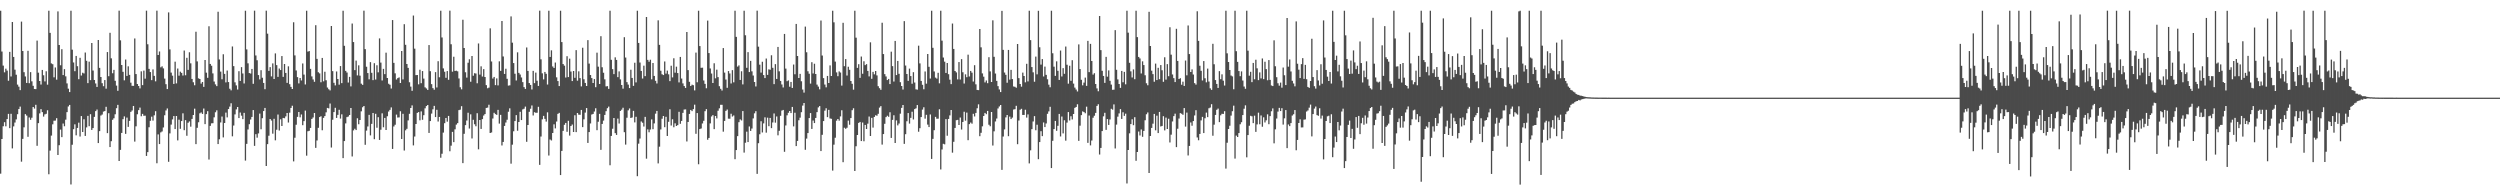 <?xml version="1.0" encoding="UTF-8"?>
<svg xmlns="http://www.w3.org/2000/svg" width="1920" height="150">
  <path d="M0 8.227h1v125.145H0zM1 39.595h1v67.144H1zM2 50.395h1v46.590H2zM3 55.540h1v38.294H3zM4 52.744h1v44.277H4zM5 54.213h1v37.253H5zM6 62.020h1v25.452H6zM7 39.848h1v58.540H7zM8 58.702h1v28.698H8zM9 16.877h1v97.089H9zM10 43.732h1v53.330H10zM11 53.508h1v40.601H11zM12 57.372h1v34.315H12zM13 64.969h1v22.736H13zM14 66.569h1v17.203H14zM15 69.200h1v12.666H15zM16 16.571h1v107.579H16zM17 39.167h1v67.482H17zM18 55.446h1v42.352H18zM19 58.741h1v28.930H19zM20 63.709h1v25.074H20zM21 39.006h1v66.044H21zM22 63.876h1v26.317H22zM23 55.384h1v36.628H23zM24 62.438h1v27.961H24zM25 65.889h1v16.305H25zM26 68.336h1v15.079H26zM27 68.471h1v12.040H27zM28 31.162h1v80.823H28zM29 55.830h1v38.722H29zM30 62.184h1v24.889H30zM31 64.931h1v18.892H31zM32 53.718h1v32.416H32zM33 57.782h1v31.786H33zM34 62.496h1v25.370H34zM35 54.711h1v32.675H35zM36 65.041h1v19.655H36zM37 8.222h1v125.606H37zM38 25.267h1v90.394H38zM39 48.714h1v55.433H39zM40 49.300h1v46.179H40zM41 59.408h1v33.319H41zM42 51.829h1v40.772H42zM43 61.197h1v29.569H43zM44 8.772h1v110.281H44zM45 34.571h1v76.943H45zM46 50.145h1v49.370H46zM47 37.774h1v67.521H47zM48 57.629h1v37.251H48zM49 53.086h1v43.893H49zM50 58.623h1v33.282H50zM51 64.055h1v22.046H51zM52 68.104h1v13.648H52zM53 70.710h1v9.863H53zM54 8.234h1v133.412H54zM55 38.128h1v73.023H55zM56 47.997h1v51.216H56zM57 54.667h1v40.809H57zM58 42.958h1v60.987H58zM59 50.835h1v47.440H59zM60 60.804h1v33.380H60zM61 44.381h1v60.475H61zM62 58.026h1v31.133H62zM63 55.860h1v45.541H63zM64 56.413h1v35.178H64zM65 40.350h1v64.067H65zM66 46.697h1v51.137H66zM67 63.852h1v25.118H67zM68 47.337h1v49.562H68zM69 61.550h1v26.161H69zM70 33.040h1v66.760H70zM71 54.161h1v44.171H71zM72 61.432h1v28.325H72zM73 64.091h1v21.282H73zM74 66.783h1v17.335H74zM75 30.704h1v79.164H75zM76 52.104h1v48.631H76zM77 59.158h1v29.572H77zM78 63.919h1v24.021H78zM79 66.205h1v19.506H79zM80 61.493h1v23.803H80zM81 68.072h1v13.962H81zM82 40.006h1v62.261H82zM83 58.499h1v28.444H83zM84 25.182h1v87.752H84zM85 44.812h1v63.636H85zM86 56.279h1v35.729H86zM87 53.640h1v37.181H87zM88 62.080h1v25.697H88zM89 65.746h1v17.373H89zM90 69.751h1v10.804H90zM91 8.218h1v115.454H91zM92 30.966h1v84.113H92zM93 49.895h1v52.194H93zM94 55.152h1v36.384H94zM95 61.682h1v27.715H95zM96 45.705h1v57.107H96zM97 58.341h1v31.953H97zM98 50.929h1v46.482H98zM99 57.519h1v35.291H99zM100 63.487h1v22.439H100zM101 65.894h1v18.963H101zM102 65.968h1v15.415H102zM103 29.516h1v79.222H103zM104 56.871h1v40.142H104zM105 64.501h1v23.238H105zM106 66.062h1v18.503H106zM107 67.874h1v14.739H107zM108 54.773h1v34.508H108zM109 65.401h1v22.030H109zM110 54.245h1v34.686H110zM111 60.436h1v28.420H111zM112 8.218h1v111.558H112zM113 33.972h1v82.872H113zM114 52.905h1v44.817H114zM115 55.364h1v37.424H115zM116 61.534h1v28.051H116zM117 53.274h1v39.333H117zM118 58.282h1v30.275H118zM119 62.466h1v22.953H119zM120 8.218h1v117.176H120zM121 42.229h1v60.970H121zM122 39.545h1v71.121H122zM123 51.730h1v49.958H123zM124 50.932h1v50.043H124zM125 52.517h1v45.376H125zM126 60.386h1v28.163H126zM127 64.664h1v20.198H127zM128 68.424h1v14.889H128zM129 9.500h1v114.759H129zM130 37.929h1v64.500H130zM131 55.775h1v39.917H131zM132 58.138h1v33.537H132zM133 64.437h1v24.701H133zM134 47.378h1v51.751H134zM135 64.052h1v25.015H135zM136 52.615h1v55.191H136zM137 58.135h1v33.782H137zM138 55.022h1v43.879H138zM139 55.976h1v37.012H139zM140 57.994h1v29.053H140zM141 38.832h1v61.180H141zM142 57.803h1v34.441H142zM143 44.366h1v59.903H143zM144 53.659h1v40.588H144zM145 40.129h1v53.130H145zM146 48.616h1v48.644H146zM147 60.631h1v30.685H147zM148 63.179h1v25.153H148zM149 65.465h1v18.000H149zM150 24.380h1v86.335H150zM151 47.132h1v51.011H151zM152 60.135h1v33.783H152zM153 60.654h1v26.404H153zM154 64.203h1v22.193H154zM155 62.985h1v24.517H155zM156 66.724h1v16.620H156zM157 46.073h1v49.263H157zM158 55.830h1v31.840H158zM159 59.776h1v25.617H159zM160 20.187h1v102.319H160zM161 49.097h1v47.572H161zM162 50.462h1v44.257H162zM163 56.347h1v38.289H163zM164 62.597h1v27.507H164zM165 64.796h1v21.414H165zM166 66.134h1v18.617H166zM167 9.009h1v101.652H167zM168 45.649h1v61.307H168zM169 55.004h1v39.034H169zM170 60.864h1v28.631H170zM171 41.694h1v63.803H171zM172 56.720h1v37.739H172zM173 63.279h1v23.224H173zM174 54.178h1v35.997H174zM175 63.036h1v20.742H175zM176 68.162h1v13.698H176zM177 69.357h1v9.937H177zM178 35.661h1v69.025H178zM179 50.793h1v45.606H179zM180 63.230h1v24.649H180zM181 65.578h1v18.441H181zM182 68.744h1v13.428H182zM183 54.668h1v36.020H183zM184 62.150h1v24.265H184zM185 51.534h1v37.299H185zM186 56.401h1v35.103H186zM187 64.113h1v22.571H187zM188 8.227h1v115.124H188zM189 37.959h1v72.527H189zM190 48.655h1v50.757H190zM191 56.120h1v39.247H191zM192 56.490h1v35.308H192zM193 52.922h1v36.887H193zM194 64.356h1v20.154H194zM195 8.218h1v103.799H195zM196 42.581h1v60.483H196zM197 46.295h1v59.458H197zM198 57.663h1v44.791H198zM199 60.973h1v26.294H199zM200 53.913h1v45.384H200zM201 59.694h1v31.079H201zM202 63.705h1v21.589H202zM203 68.516h1v14.355H203zM204 8.218h1v119.257H204zM205 25.838h1v84.838H205zM206 54.435h1v49.805H206zM207 51.569h1v39.830H207zM208 58.699h1v33.888H208zM209 48.681h1v53.996H209zM210 60.656h1v30.606H210zM211 41.027h1v66.761H211zM212 50.036h1v49.598H212zM213 59.052h1v28.933H213zM214 52.608h1v47.631H214zM215 53.807h1v37.844H215zM216 43.079h1v53.694H216zM217 59.049h1v31.530H217zM218 49.134h1v41.702H218zM219 56.018h1v33.388H219zM220 63.667h1v23.107H220zM221 50.939h1v43.159H221zM222 64.650h1v21.897H222zM223 66.698h1v16.212H223zM224 68.347h1v12.861H224zM225 17.104h1v106.864H225zM226 42.535h1v63.251H226zM227 54.133h1v41.682H227zM228 59.218h1v30.545H228zM229 64.066h1v21.947H229zM230 59.907h1v30.186H230zM231 61.772h1v26.160H231zM232 48.743h1v47.426H232zM233 57.284h1v35.732H233zM234 64.861h1v20.065H234zM235 8.249h1v111.318H235zM236 39.655h1v61.136H236zM237 39.237h1v61.203H237zM238 52.899h1v45.375H238zM239 58.687h1v32.633H239zM240 61.007h1v29.217H240zM241 62.818h1v23.984H241zM242 19.331h1v94.215H242zM243 45.222h1v62.671H243zM244 55.497h1v42.644H244zM245 56.364h1v33.568H245zM246 63.178h1v26.112H246zM247 44.518h1v55.538H247zM248 62.453h1v28.086H248zM249 55.081h1v34.057H249zM250 61.632h1v24.627H250zM251 67.235h1v15.641H251zM252 68.577h1v14.654H252zM253 69.439h1v10.056H253zM254 19.987h1v93.330H254zM255 54.642h1v37.315H255zM256 63.593h1v22.485H256zM257 65.562h1v17.206H257zM258 54.870h1v35.682H258zM259 60.685h1v27.512H259zM260 65.006h1v19.317H260zM261 50.727h1v40.340H261zM262 63.840h1v23.946H262zM263 8.250h1v113.207H263zM264 35.163h1v73.184H264zM265 54.420h1v40.370H265zM266 55.721h1v34.227H266zM267 63.412h1v26.090H267zM268 59.033h1v29.271H268zM269 66.377h1v16.582H269zM270 18.066h1v102.113H270zM271 32.289h1v67.870H271zM272 53.855h1v45.012H272zM273 46.535h1v53.377H273zM274 57.884h1v32.953H274zM275 50.183h1v45.236H275zM276 58.091h1v34.088H276zM277 64.255h1v21.268H277zM278 65.178h1v17.222H278zM279 8.218h1v73.187H279zM280 37.726h1v73.483H280zM281 51.246h1v49.076H281zM282 56.091h1v41.042H282zM283 60.925h1v27.308H283zM284 47.727h1v56.282H284zM285 55.936h1v39.188H285zM286 61.561h1v25.236H286zM287 48.517h1v58.364H287zM288 61.082h1v26.329H288zM289 50.121h1v47.988H289zM290 55.572h1v34.418H290zM291 29.508h1v77.936H291zM292 48.066h1v51.566H292zM293 61.808h1v25.210H293zM294 52.896h1v44.829H294zM295 56.911h1v33.679H295zM296 40.425h1v59.393H296zM297 59.915h1v29.390H297zM298 64.332h1v21.324H298zM299 65.056h1v19.341H299zM300 67.973h1v14.522H300zM301 15.418h1v98.959H301zM302 48.304h1v48.828H302zM303 56.310h1v39.498H303zM304 61.080h1v26.909H304zM305 59.986h1v30.303H305zM306 59.425h1v30.734H306zM307 63.730h1v21.743H307zM308 39.184h1v67.561H308zM309 60.981h1v26.443H309zM310 18.574h1v97.024H310zM311 34.389h1v65.720H311zM312 49.159h1v49.767H312zM313 52.115h1v40.350H313zM314 63.155h1v24.257H314zM315 66.494h1v16.436H315zM316 69.728h1v11.208H316zM317 11.931h1v99.737H317zM318 37.387h1v67.487H318zM319 57.692h1v37.563H319zM320 57.621h1v29.063H320zM321 64.770h1v21.322H321zM322 53.563h1v38.834H322zM323 63.918h1v21.632H323zM324 54.574h1v37.419H324zM325 60.372h1v28.118H325zM326 67.053h1v16.166H326zM327 67.919h1v13.560H327zM328 69.084h1v11.560H328zM329 34.596h1v67.495H329zM330 54.675h1v38.319H330zM331 64.593h1v22.643H331zM332 67.689h1v16.291H332zM333 68.899h1v12.430H333zM334 55.406h1v34.508H334zM335 67.172h1v17.169H335zM336 46.990h1v46.354H336zM337 59.355h1v30.425H337zM338 8.240h1v112.910H338zM339 28.781h1v89.267H339zM340 52.541h1v49.306H340zM341 55.078h1v39.552H341zM342 59.743h1v30.856H342zM343 54.558h1v38.861H343zM344 61.292h1v27.721H344zM345 8.218h1v107.942H345zM346 33.993h1v77.895H346zM347 55.016h1v46.246H347zM348 43.563h1v65.600H348zM349 54.478h1v44.830H349zM350 54.288h1v41.416H350zM351 54.789h1v39.791H351zM352 60.255h1v24.308H352zM353 66.998h1v17.220H353zM354 68.591h1v12.993H354zM355 15.181h1v110.121H355zM356 36.863h1v65.902H356zM357 55.522h1v40.601H357zM358 59.610h1v32.946H358zM359 48.161h1v38.402H359zM360 45.531h1v53.167H360zM361 62.760h1v25.063H361zM362 42.990h1v63.369H362zM363 58.156h1v33.874H363zM364 56.223h1v39.222H364zM365 56.468h1v40.505H365zM366 63.959h1v23.003H366zM367 33.398h1v81.303H367zM368 57.275h1v34.909H368zM369 50.922h1v48.085H369zM370 58.796h1v32.709H370zM371 53.115h1v35.622H371zM372 59.138h1v28.482H372zM373 65.399h1v17.480H373zM374 67.777h1v14.854H374zM375 67.297h1v13.131H375zM376 21.759h1v80.378H376zM377 47.226h1v54.531H377zM378 60.308h1v30.729H378zM379 59.079h1v27.530H379zM380 65.380h1v22.257H380zM381 60.210h1v27.991H381zM382 65.600h1v18.774H382zM383 47.089h1v47.820H383zM384 54.439h1v33.761H384zM385 16.111h1v95.621H385zM386 43.355h1v65.647H386zM387 56.766h1v39.939H387zM388 52.788h1v41.308H388zM389 60.528h1v31.405H389zM390 65.763h1v20.053H390zM391 65.516h1v17.677H391zM392 12.594h1v113.122H392zM393 32.779h1v78.319H393zM394 48.460h1v52.378H394zM395 56.642h1v36.321H395zM396 61.777h1v26.651H396zM397 40.169h1v60.214H397zM398 55.978h1v37.717H398zM399 57.247h1v28.611H399zM400 59.510h1v32.690H400zM401 63.073h1v20.960H401zM402 66.919h1v16.564H402zM403 68.299h1v13.592H403zM404 36.441h1v72.454H404zM405 54.489h1v41.523H405zM406 63.805h1v22.039H406zM407 65.245h1v18.274H407zM408 68.688h1v12.330H408zM409 54.422h1v34.254H409zM410 63.850h1v22.329H410zM411 55.779h1v30.848H411zM412 61.981h1v24.594H412zM413 66.010h1v16.035H413zM414 8.218h1v118.413H414zM415 45.580h1v59.296H415zM416 56.307h1v35.359H416zM417 60.953h1v28.011H417zM418 55.268h1v36.027H418zM419 56.687h1v36.696H419zM420 64.938h1v21.345H420zM421 8.259h1v111.199H421zM422 43.721h1v63.440H422zM423 38.672h1v69.217H423zM424 51.052h1v51.099H424zM425 52.194h1v43.304H425zM426 48.009h1v50.594H426zM427 59.385h1v33.952H427zM428 62.243h1v25.201H428zM429 66.110h1v20.553H429zM430 8.233h1v126.195H430zM431 32.289h1v83.646H431zM432 49.225h1v51.259H432zM433 50.420h1v45.448H433zM434 59.549h1v34.887H434zM435 43.144h1v58.066H435zM436 59.197h1v33.578H436zM437 45.061h1v59.091H437zM438 54.930h1v41.845H438zM439 62.253h1v33.385H439zM440 54.549h1v46.824H440zM441 59.739h1v28.808H441zM442 38.483h1v62.970H442zM443 61.957h1v24.835H443zM444 54.774h1v33.288H444zM445 59.986h1v28.201H445zM446 66.372h1v18.042H446zM447 36.653h1v60.970H447zM448 60.852h1v30.785H448zM449 63.714h1v22.781H449zM450 66.050h1v16.941H450zM451 30.826h1v78.971H451zM452 48.822h1v52.602H452zM453 57.588h1v37.242H453zM454 59.949h1v27.997H454zM455 63.768h1v23.739H455zM456 60.732h1v24.925H456zM457 66.971h1v16.180H457zM458 40.448h1v59.568H458zM459 51.204h1v42.304H459zM460 64.514h1v22.943H460zM461 27.799h1v87.274H461zM462 51.650h1v43.514H462zM463 55.854h1v36.760H463zM464 60.909h1v27.350H464zM465 66.365h1v19.045H465zM466 66.138h1v16.981H466zM467 68.271h1v13.612H467zM468 8.233h1v118.695H468zM469 45.906h1v58.478H469zM470 53.119h1v45.768H470zM471 56.925h1v33.687H471zM472 44.011h1v58.248H472zM473 46.023h1v57.606H473zM474 59.253h1v31.835H474zM475 54.834h1v40.049H475zM476 60.961h1v24.252H476zM477 65.273h1v18.960H477zM478 68.096h1v14.664H478zM479 28.555h1v72.959H479zM480 44.169h1v66.901H480zM481 63.084h1v27.335H481zM482 64.957h1v19.756H482zM483 67.629h1v15.681H483zM484 53.566h1v37.080H484zM485 59.862h1v30.375H485zM486 65.928h1v19.227H486zM487 48.159h1v45.861H487zM488 63.298h1v26.408H488zM489 8.223h1v127.106H489zM490 32.997h1v77.333H490zM491 48.020h1v58.367H491zM492 54.463h1v38.809H492zM493 60.336h1v33.939H493zM494 50.448h1v46.720H494zM495 58.449h1v31.316H495zM496 13.041h1v108.808H496zM497 45.968h1v53.435H497zM498 47.399h1v54.206H498zM499 45.852h1v53.653H499zM500 60.911h1v30.811H500zM501 48.397h1v50.844H501zM502 58.296h1v36.458H502zM503 62.030h1v25.269H503zM504 64.084h1v21.132H504zM505 15.605h1v109.898H505zM506 34.443h1v78.189H506zM507 54.300h1v45.139H507zM508 57.024h1v34.158H508zM509 57.676h1v31.427H509zM510 47.224h1v50.470H510zM511 56.539h1v33.151H511zM512 54.197h1v50.225H512zM513 57.106h1v36.431H513zM514 62.331h1v21.603H514zM515 50.461h1v45.936H515zM516 59.426h1v32.159H516zM517 44.745h1v53.020H517zM518 55.824h1v38.897H518zM519 51.211h1v45.551H519zM520 56.100h1v40.027H520zM521 63.306h1v22.535H521zM522 43.708h1v51.386H522zM523 60.335h1v32.548H523zM524 64.060h1v22.644H524zM525 66.089h1v18.046H525zM526 67.540h1v16.487H526zM527 24.567h1v84.059H527zM528 53.852h1v39.818H528zM529 62.829h1v24.671H529zM530 66.038h1v18.379H530zM531 65.010h1v20.328H531zM532 65.412h1v18.416H532zM533 69.430h1v10.947H533zM534 40.390h1v62.374H534zM535 63.155h1v23.677H535zM536 8.243h1v117.921H536zM537 35.391h1v63.750H537zM538 52.053h1v46.616H538zM539 51.967h1v42.836H539zM540 61.797h1v31.001H540zM541 64.425h1v20.995H541zM542 67.766h1v16.063H542zM543 15.846h1v91.476H543zM544 40.747h1v65.205H544zM545 52.587h1v42.199H545zM546 56.449h1v33.006H546zM547 63.750h1v24.664H547zM548 48.565h1v50.622H548zM549 60.137h1v28.927H549zM550 53.506h1v37.427H550zM551 59.234h1v25.804H551zM552 66.199h1v17.023H552zM553 68.219h1v12.283H553zM554 69.537h1v10.959H554zM555 36.893h1v64.225H555zM556 55.764h1v37.116H556zM557 61.091h1v24.071H557zM558 67.414h1v16.734H558zM559 54.561h1v36.585H559zM560 56.407h1v34.805H560zM561 64.114h1v23.252H561zM562 53.883h1v35.612H562zM563 63.237h1v25.456H563zM564 8.222h1v114.031H564zM565 28.301h1v86.974H565zM566 51.175h1v53.385H566zM567 50.202h1v43.667H567zM568 61.372h1v30.321H568zM569 54.718h1v37.812H569zM570 64.796h1v20.521H570zM571 8.253h1v108.958H571zM572 27.100h1v82.516H572zM573 52.053h1v49.055H573zM574 40.053h1v69.051H574zM575 55.355h1v41.784H575zM576 46.765h1v53.815H576zM577 54.771h1v43.964H577zM578 58.031h1v32.911H578zM579 62.961h1v24.089H579zM580 66.393h1v18.998H580zM581 8.218h1v125.326H581zM582 35.849h1v74.109H582zM583 49.676h1v53.446H583zM584 55.744h1v37.372H584zM585 47.405h1v54.327H585zM586 57.664h1v37.095H586zM587 59.961h1v30.139H587zM588 44.959h1v56.905H588zM589 57.523h1v32.830H589zM590 53.242h1v43.688H590zM591 53.576h1v37.000H591zM592 42.452h1v55.930H592zM593 52.052h1v42.005H593zM594 64.636h1v22.516H594zM595 49.273h1v44.921H595zM596 60.617h1v28.815H596zM597 36.028h1v67.896H597zM598 54.781h1v45.695H598zM599 62.174h1v26.772H599zM600 64.849h1v20.111H600zM601 67.173h1v17.232H601zM602 26.084h1v90.481H602zM603 52.673h1v43.700H603zM604 62.360h1v26.226H604zM605 61.758h1v24.893H605zM606 66.635h1v18.592H606zM607 62.909h1v23.917H607zM608 67.541h1v14.580H608zM609 49.553h1v47.530H609zM610 57.046h1v29.536H610zM611 18.397h1v93.808H611zM612 42.999h1v65.252H612zM613 59.909h1v32.430H613zM614 56.729h1v33.650H614zM615 62.428h1v23.745H615zM616 68.759h1v12.360H616zM617 71.116h1v7.999H617zM618 20.408h1v94.620H618zM619 40.115h1v66.347H619zM620 54.752h1v47.438H620zM621 56.608h1v34.063H621zM622 64.205h1v22.642H622zM623 47.744h1v51.276H623zM624 56.437h1v36.124H624zM625 48.956h1v45.542H625zM626 56.812h1v33.783H626zM627 64.983h1v21.131H627zM628 66.515h1v15.967H628zM629 68.605h1v12.846H629zM630 15.746h1v100.297H630zM631 42.669h1v60.863H631zM632 60.024h1v32.935H632zM633 64.948h1v20.043H633zM634 67.094h1v16.076H634zM635 58.323h1v31.657H635zM636 63.738h1v20.649H636zM637 50.224h1v40.749H637zM638 58.390h1v32.837H638zM639 8.222h1v122.787H639zM640 17.152h1v93.928H640zM641 47.330h1v58.439H641zM642 55.609h1v37.055H642zM643 58.509h1v32.898H643zM644 54.816h1v37.863H644zM645 55.681h1v33.705H645zM646 65.767h1v18.895H646zM647 17.525h1v107.051H647zM648 50.833h1v47.260H648zM649 45.384h1v53.546H649zM650 58.016h1v40.091H650zM651 51.275h1v41.337H651zM652 53.602h1v42.189H652zM653 62.226h1v28.437H653zM654 64.374h1v20.276H654zM655 68.867h1v14.287H655zM656 8.259h1v123.080H656zM657 28.922h1v83.405H657zM658 52.115h1v51.543H658zM659 49.319h1v45.089H659zM660 59.784h1v33.846H660zM661 43.430h1v64.893H661zM662 56.614h1v37.482H662zM663 47.061h1v61.447H663zM664 50.029h1v45.915H664zM665 49.251h1v49.806H665zM666 54.469h1v40.493H666zM667 58.663h1v30.811H667zM668 32.507h1v71.926H668zM669 60.519h1v30.009H669zM670 55.197h1v42.796H670zM671 57.107h1v32.688H671zM672 54.545h1v33.969H672zM673 57.925h1v30.943H673zM674 66.203h1v21.205H674zM675 67.718h1v14.942H675zM676 68.977h1v12.557H676zM677 17.473h1v93.590H677zM678 41.540h1v61.442H678zM679 56.911h1v38.144H679zM680 58.746h1v31.203H680zM681 61.497h1v27.382H681zM682 60.623h1v29.099H682zM683 64.555h1v21.655H683zM684 39.684h1v66.233H684zM685 50.786h1v41.279H685zM686 62.641h1v25.870H686zM687 31.425h1v78.380H687zM688 57.646h1v34.799H688zM689 46.793h1v49.527H689zM690 56.701h1v38.179H690zM691 63.151h1v24.129H691zM692 66.054h1v16.772H692zM693 68.753h1v11.863H693zM694 16.219h1v94.271H694zM695 50.355h1v52.709H695zM696 56.827h1v36.330H696zM697 62.093h1v24.742H697zM698 52.676h1v42.259H698zM699 58.433h1v32.099H699zM700 64.284h1v21.534H700zM701 55.444h1v36.307H701zM702 63.374h1v20.430H702zM703 68.601h1v14.595H703zM704 68.879h1v11.820H704zM705 35.059h1v66.091H705zM706 48.695h1v49.737H706zM707 62.135h1v27.748H707zM708 65.142h1v19.041H708zM709 68.565h1v13.801H709zM710 54.887h1v36.239H710zM711 64.253h1v23.900H711zM712 41.462h1v54.253H712zM713 51.283h1v46.325H713zM714 60.303h1v27.607H714zM715 8.239h1v113.837H715zM716 36.707h1v69.929H716zM717 54.871h1v45.137H717zM718 59.588h1v30.146H718zM719 60.371h1v30.804H719zM720 55.923h1v35.229H720zM721 63.997h1v19.931H721zM722 8.236h1v121.918H722zM723 31.243h1v83.540H723zM724 44.175h1v66.279H724zM725 47.383h1v63.469H725zM726 56.017h1v35.487H726zM727 48.402h1v55.845H727zM728 57.002h1v34.321H728zM729 61.199h1v27.402H729zM730 64.614h1v19.871H730zM731 18.088h1v99.180H731zM732 37.584h1v71.298H732zM733 54.521h1v43.749H733zM734 55.599h1v36.709H734zM735 60.996h1v31.060H735zM736 47.674h1v48.322H736zM737 61.099h1v29.174H737zM738 45.405h1v54.078H738zM739 55.489h1v38.182H739zM740 64.160h1v21.628H740zM741 57.067h1v35.605H741zM742 59.305h1v27.190H742zM743 42.003h1v65.684H743zM744 58.736h1v36.596H744zM745 54.493h1v39.618H745zM746 55.833h1v39.145H746zM747 62.632h1v24.768H747zM748 50.049h1v39.410H748zM749 64.757h1v22.000H749zM750 69.067h1v14.073H750zM751 69.232h1v10.879H751zM752 22.286h1v82.316H752zM753 36.363h1v65.637H753zM754 56.374h1v40.664H754zM755 58.880h1v30.184H755zM756 63.285h1v23.440H756zM757 61.788h1v25.942H757zM758 63.878h1v21.299H758zM759 43.946h1v51.863H759zM760 54.840h1v42.150H760zM761 62.980h1v23.061H761zM762 15.592h1v96.156H762zM763 43.632h1v57.249H763zM764 56.496h1v36.778H764zM765 62.084h1v28.969H765zM766 66.137h1v17.152H766zM767 68.685h1v13.082H767zM768 70.691h1v9.968H768zM769 8.321h1v122.117H769zM770 38.316h1v66.564H770zM771 55.684h1v43.708H771zM772 57.470h1v32.690H772zM773 63.544h1v24.769H773zM774 38.327h1v66.267H774zM775 61.148h1v28.407H775zM776 53.638h1v37.830H776zM777 60.745h1v29.553H777zM778 66.389h1v17.746H778zM779 66.662h1v17.195H779zM780 67.388h1v13.851H780zM781 33.784h1v76.971H781zM782 60.015h1v32.576H782zM783 64.513h1v19.744H783zM784 66.585h1v16.975H784zM785 55.755h1v32.528H785zM786 58.366h1v29.915H786zM787 63.214h1v21.040H787zM788 49.010h1v41.332H788zM789 62.530h1v25.350H789zM790 8.219h1v117.276H790zM791 30.812h1v84.661H791zM792 51.514h1v47.658H792zM793 55.576h1v37.696H793zM794 62.758h1v26.451H794zM795 43.455h1v56.590H795zM796 57.068h1v38.744H796zM797 8.272h1v114.006H797zM798 36.283h1v72.826H798zM799 49.593h1v51.153H799zM800 45.345h1v59.218H800zM801 58.747h1v35.313H801zM802 51.161h1v46.407H802zM803 57.489h1v37.308H803zM804 60.874h1v26.545H804zM805 65.040h1v20.523H805zM806 67.031h1v15.010H806zM807 8.234h1v120.832H807zM808 40.928h1v67.217H808zM809 51.223h1v47.895H809zM810 58.256h1v34.628H810zM811 47.106h1v53.324H811zM812 54.387h1v42.245H812zM813 61.373h1v26.116H813zM814 38.835h1v65.963H814zM815 58.724h1v30.781H815zM816 52.327h1v50.147H816zM817 56.658h1v35.709H817zM818 35.712h1v72.320H818zM819 49.711h1v44.431H819zM820 64.279h1v21.774H820zM821 50.492h1v42.044H821zM822 62.034h1v27.275H822zM823 46.237h1v45.499H823zM824 64.198h1v23.379H824zM825 67.301h1v15.555H825zM826 68.747h1v13.403H826zM827 70.254h1v9.799H827zM828 34.109h1v74.073H828zM829 53.044h1v43.483H829zM830 61.302h1v27.128H830zM831 65.511h1v20.068H831zM832 63.413h1v22.629H832zM833 59.609h1v27.374H833zM834 65.970h1v15.974H834zM835 31.382h1v78.333H835zM836 55.410h1v33.332H836zM837 33.683h1v77.990H837zM838 46.858h1v61.062H838zM839 57.297h1v33.119H839zM840 56.237h1v32.631H840zM841 64.490h1v22.217H841zM842 67.865h1v13.516H842zM843 70.081h1v9.982H843zM844 12.278h1v106.400H844zM845 38.480h1v75.127H845zM846 54.358h1v46.315H846zM847 58.309h1v31.053H847zM848 63.665h1v22.950H848zM849 43.684h1v56.033H849zM850 58.858h1v32.566H850zM851 54.079h1v41.850H851zM852 62.061h1v29.678H852zM853 64.972h1v18.600H853zM854 68.952h1v15.255H854zM855 68.852h1v11.340H855zM856 23.133h1v90.883H856zM857 53.631h1v42.087H857zM858 60.967h1v28.621H858zM859 64.522h1v22.558H859zM860 67.507h1v16.315H860zM861 54.458h1v36.906H861zM862 63.156h1v23.079H862zM863 55.182h1v33.812H863zM864 64.787h1v22.495H864zM865 8.236h1v132.662H865zM866 25.071h1v90.138H866zM867 48.247h1v54.134H867zM868 54.783h1v40.523H868zM869 59.482h1v32.106H869zM870 53.320h1v42.839H870zM871 60.841h1v29.150H871zM872 8.243h1v115.246H872zM873 28.501h1v88.246H873zM874 43.723h1v57.310H874zM875 44.892h1v59.150H875zM876 56.430h1v43.016H876zM877 47.115h1v57.966H877zM878 49.978h1v50.577H878zM879 57.796h1v34.590H879zM880 63.958h1v23.810H880zM881 65.462h1v20.917H881zM882 9.074h1v123.777H882zM883 35.306h1v69.145H883zM884 54.282h1v43.976H884zM885 56.929h1v38.040H885zM886 62.763h1v24.715H886zM887 48.864h1v51.215H887zM888 61.478h1v27.368H888zM889 52.091h1v50.123H889zM890 60.815h1v25.146H890zM891 49.961h1v47.168H891zM892 53.982h1v42.748H892zM893 62.843h1v26.409H893zM894 43.993h1v56.168H894zM895 61.149h1v29.153H895zM896 49.242h1v49.806H896zM897 58.543h1v32.648H897zM898 20.937h1v88.493H898zM899 41.960h1v61.457H899zM900 57.192h1v36.109H900zM901 59.986h1v29.226H901zM902 63.015h1v24.299H902zM903 22.126h1v90.854H903zM904 46.808h1v52.067H904zM905 60.681h1v30.358H905zM906 60.042h1v26.846H906zM907 65.059h1v22.291H907zM908 62.726h1v25.441H908zM909 66.014h1v16.963H909zM910 46.511h1v50.696H910zM911 57.880h1v28.576H911zM912 19.555h1v99.847H912zM913 41.509h1v70.583H913zM914 55.274h1v38.798H914zM915 53.297h1v43.281H915zM916 57.250h1v35.733H916zM917 63.848h1v24.837H917zM918 64.991h1v19.666H918zM919 8.636h1v96.952H919zM920 31.380h1v76.326H920zM921 50.471h1v52.365H921zM922 54.384h1v38.099H922zM923 61.791h1v27.975H923zM924 46.895h1v55.297H924zM925 60.111h1v30.725H925zM926 63.229h1v23.229H926zM927 52.703h1v37.260H927zM928 62.608h1v20.550H928zM929 67.857h1v14.710H929zM930 69.037h1v10.991H930zM931 33.619h1v70.620H931zM932 49.365h1v46.389H932zM933 61.483h1v26.782H933zM934 64.466h1v19.846H934zM935 67.549h1v15.863H935zM936 54.615h1v39.173H936zM937 60.832h1v27.744H937zM938 57.080h1v30.299H938zM939 61.964h1v25.536H939zM940 65.686h1v19.733H940zM941 8.263h1v121.199H941zM942 40.957h1v68.684H942zM943 47.600h1v51.459H943zM944 53.736h1v42.829H944zM945 58.016h1v30.788H945zM946 58.649h1v26.777H946zM947 68.546h1v12.617H947zM948 8.247h1v113.579H948zM949 39.322h1v64.823H949zM950 47.536h1v57.699H950zM951 54.575h1v47.608H951zM952 58.514h1v36.917H952zM953 54.845h1v39.007H953zM954 61.852h1v26.516H954zM955 66.435h1v17.069H955zM956 68.181h1v12.689H956zM957 8.238h1v112.600H957zM958 38.913h1v64.793H958zM959 58.138h1v38.413H959zM960 55.131h1v33.803H960zM961 63.084h1v26.246H961zM962 48.329h1v46.248H962zM963 60.863h1v27.994H963zM964 45.885h1v55.407H964zM965 52.465h1v43.091H965zM966 61.530h1v24.998H966zM967 55.609h1v39.812H967zM968 60.205h1v28.496H968zM969 44.907h1v52.429H969zM970 60.794h1v29.331H970zM971 47.388h1v46.660H971zM972 53.091h1v39.333H972zM973 61.666h1v26.152H973zM974 46.115h1v49.254H974zM975 61.336h1v27.859H975zM976 65.646h1v19.811H976zM977 66.083h1v17.166H977zM978 30.990h1v79.111H978zM979 50.880h1v48.469H979zM980 59.270h1v31.739H980zM981 63.955h1v21.757H981zM982 65.808h1v17.047H982zM983 63.438h1v21.845H983zM984 67.307h1v15.808H984zM985 51.882h1v43.793H985zM986 57.802h1v33.075H986zM987 65.331h1v19.208H987zM988 13.845h1v99.901H988zM989 51.199h1v44.387H989zM990 45.678h1v51.206H990zM991 54.898h1v39.609H991zM992 62.055h1v26.673H992zM993 64.105h1v23.651H993zM994 66.282h1v18.236H994zM995 16.426h1v98.994H995zM996 48.955h1v58.535H996zM997 53.502h1v40.946H997zM998 59.955h1v31.684H998zM999 49.234h1v48.675H999zM1000 44.646h1v53.218H1000zM1001 60.565h1v31.351H1001zM1002 49.806h1v41.884H1002zM1003 60.814h1v24.840H1003zM1004 66.745h1v18.099H1004zM1005 67.500h1v15.202H1005zM1006 62.185h1v18.156H1006zM1007 29.765h1v74.991H1007zM1008 59.163h1v28.434H1008zM1009 66.181h1v17.247H1009zM1010 68.022h1v13.802H1010zM1011 53.840h1v34.571H1011zM1012 61.785h1v27.154H1012zM1013 65.650h1v17.510H1013zM1014 49.338h1v41.768H1014zM1015 64.286h1v24.474H1015zM1016 15.649h1v106.793H1016zM1017 44.195h1v62.550H1017zM1018 53.715h1v39.189H1018zM1019 58.870h1v30.456H1019zM1020 62.212h1v26.661H1020zM1021 55.306h1v39.208H1021zM1022 64.149h1v23.609H1022zM1023 8.221h1v112.487H1023zM1024 32.156h1v81.216H1024zM1025 46.062h1v58.774H1025zM1026 42.761h1v66.328H1026zM1027 54.833h1v38.859H1027zM1028 49.750h1v50.344H1028zM1029 58.612h1v37.776H1029zM1030 62.012h1v23.663H1030zM1031 67.187h1v16.256H1031zM1032 8.250h1v120.824H1032zM1033 27.137h1v96.636H1033zM1034 45.347h1v59.850H1034zM1035 52.677h1v43.200H1035zM1036 56.809h1v35.818H1036zM1037 46.539h1v59.438H1037zM1038 56.570h1v42.412H1038zM1039 38.683h1v75.601H1039zM1040 47.924h1v59.176H1040zM1041 53.097h1v36.793H1041zM1042 50.483h1v47.660H1042zM1043 56.800h1v32.232H1043zM1044 31.839h1v71.179H1044zM1045 48.440h1v46.211H1045zM1046 63.340h1v27.131H1046zM1047 54.244h1v41.576H1047zM1048 59.288h1v29.396H1048zM1049 47.117h1v47.807H1049zM1050 60.907h1v29.352H1050zM1051 65.825h1v19.495H1051zM1052 67.811h1v15.160H1052zM1053 68.690h1v13.493H1053zM1054 13.685h1v100.565H1054zM1055 48.897h1v47.238H1055zM1056 59.487h1v32.521H1056zM1057 62.683h1v24.558H1057zM1058 63.311h1v23.643H1058zM1059 62.698h1v22.710H1059zM1060 68.994h1v12.204H1060zM1061 34.816h1v74.997H1061zM1062 58.277h1v30.751H1062zM1063 20.069h1v91.952H1063zM1064 43.961h1v53.490H1064zM1065 45.429h1v50.893H1065zM1066 47.360h1v47.548H1066zM1067 62.440h1v25.740H1067zM1068 64.359h1v19.971H1068zM1069 67.357h1v15.510H1069zM1070 8.223h1v121.532H1070zM1071 29.531h1v81.423H1071zM1072 51.100h1v51.323H1072zM1073 50.962h1v42.783H1073zM1074 60.465h1v30.528H1074zM1075 49.199h1v48.839H1075zM1076 63.402h1v25.665H1076zM1077 48.392h1v49.593H1077zM1078 59.648h1v33.564H1078zM1079 65.287h1v21.093H1079zM1080 66.045h1v17.997H1080zM1081 67.938h1v13.849H1081zM1082 24.948h1v83.066H1082zM1083 48.698h1v47.440H1083zM1084 61.634h1v29.951H1084zM1085 64.746h1v20.055H1085zM1086 63.089h1v21.149H1086zM1087 54.268h1v37.519H1087zM1088 65.480h1v22.170H1088zM1089 42.909h1v50.894H1089zM1090 59.066h1v30.245H1090zM1091 8.245h1v131.328H1091zM1092 17.395h1v103.174H1092zM1093 46.128h1v60.962H1093zM1094 47.730h1v51.343H1094zM1095 55.391h1v41.621H1095zM1096 51.201h1v46.747H1096zM1097 57.922h1v35.708H1097zM1098 8.224h1v111.726H1098zM1099 40.752h1v65.082H1099zM1100 56.187h1v40.910H1100zM1101 53.304h1v47.702H1101zM1102 59.085h1v31.551H1102zM1103 51.523h1v45.270H1103zM1104 59.034h1v35.675H1104zM1105 61.361h1v25.845H1105zM1106 66.266h1v16.793H1106zM1107 69.135h1v12.693H1107zM1108 14.144h1v106.580H1108zM1109 39.743h1v63.166H1109zM1110 54.752h1v42.405H1110zM1111 58.771h1v33.879H1111zM1112 41.546h1v62.145H1112zM1113 51.791h1v46.643H1113zM1114 60.975h1v26.194H1114zM1115 43.091h1v61.240H1115zM1116 59.321h1v31.124H1116zM1117 53.704h1v39.448H1117zM1118 56.770h1v38.451H1118zM1119 41.125h1v65.189H1119zM1120 51.421h1v50.794H1120zM1121 57.693h1v33.081H1121zM1122 49.838h1v47.265H1122zM1123 60.349h1v29.794H1123zM1124 43.008h1v53.205H1124zM1125 55.838h1v36.138H1125zM1126 63.918h1v23.035H1126zM1127 66.904h1v16.599H1127zM1128 67.782h1v14.235H1128zM1129 13.324h1v96.297H1129zM1130 42.375h1v65.286H1130zM1131 56.073h1v36.807H1131zM1132 57.505h1v32.524H1132zM1133 62.793h1v25.745H1133zM1134 62.398h1v24.386H1134zM1135 67.781h1v14.565H1135zM1136 37.685h1v65.182H1136zM1137 49.440h1v41.374H1137zM1138 22.451h1v86.694H1138zM1139 48.266h1v48.944H1139zM1140 60.324h1v32.362H1140zM1141 49.872h1v42.290H1141zM1142 58.738h1v31.380H1142zM1143 63.565h1v22.740H1143zM1144 67.285h1v16.222H1144zM1145 8.221h1v125.365H1145zM1146 34.341h1v81.607H1146zM1147 44.842h1v60.169H1147zM1148 54.264h1v40.705H1148zM1149 59.676h1v30.741H1149zM1150 37.605h1v66.656H1150zM1151 55.263h1v39.016H1151zM1152 52.233h1v39.459H1152zM1153 59.909h1v31.000H1153zM1154 60.491h1v24.322H1154zM1155 66.334h1v18.473H1155zM1156 66.872h1v13.983H1156zM1157 28.707h1v83.928H1157zM1158 51.682h1v44.852H1158zM1159 64.377h1v23.348H1159zM1160 65.702h1v17.792H1160zM1161 68.040h1v13.756H1161zM1162 57.662h1v31.878H1162zM1163 64.711h1v21.471H1163zM1164 57.325h1v29.816H1164zM1165 63.332h1v24.682H1165zM1166 8.749h1v72.929H1166zM1167 8.244h1v133.513H1167zM1168 35.577h1v74.199H1168zM1169 48.845h1v49.003H1169zM1170 54.948h1v39.562H1170zM1171 50.154h1v48.434H1171zM1172 53.111h1v41.076H1172zM1173 63.810h1v23.312H1173zM1174 8.254h1v115.515H1174zM1175 44.196h1v62.889H1175zM1176 44.955h1v59.039H1176zM1177 56.881h1v39.751H1177zM1178 51.655h1v44.440H1178zM1179 53.656h1v42.332H1179zM1180 61.963h1v28.378H1180zM1181 64.568h1v20.817H1181zM1182 67.252h1v15.729H1182zM1183 8.249h1v126.082H1183zM1184 35.097h1v74.400H1184zM1185 52.839h1v46.794H1185zM1186 50.294h1v43.763H1186zM1187 59.973h1v32.764H1187zM1188 39.386h1v68.274H1188zM1189 56.363h1v36.907H1189zM1190 40.800h1v65.486H1190zM1191 52.588h1v45.265H1191zM1192 53.961h1v38.297H1192zM1193 54.525h1v44.410H1193zM1194 61.028h1v27.729H1194zM1195 32.694h1v71.920H1195zM1196 57.098h1v33.130H1196zM1197 54.596h1v37.635H1197zM1198 60.094h1v27.971H1198zM1199 30.479h1v76.178H1199zM1200 46.657h1v53.866H1200zM1201 59.952h1v33.722H1201zM1202 62.184h1v25.539H1202zM1203 64.045h1v21.737H1203zM1204 66.458h1v18.603H1204zM1205 67.482h1v15.111H1205zM1206 69.084h1v11.498H1206zM1207 69.542h1v10.133H1207zM1208 70.411h1v9.032H1208zM1209 70.990h1v7.449H1209zM1210 72.124h1v5.626H1210zM1211 72.689h1v4.858H1211zM1212 72.897h1v3.867H1212zM1213 73.403h1v3.683H1213zM1214 73.523h1v2.867H1214zM1215 73.789h1v2.347H1215zM1216 74.116h1v1.740H1216zM1217 74.328h1v1.277H1217zM1218 74.549h1v1.000H1218zM1219 74.652h1v1.000H1219zM1220 74.718h1v1.000H1220zM1221 74.754h1v1.000H1221zM1222 74.841h1v1.000H1222zM1223 74.855h1v1.000H1223zM1224 74.885h1v1.000H1224zM1225 74.917h1v1.000H1225zM1226 74.930h1v1.000H1226zM1227 74.956h1v1.000H1227zM1228 74.948h1v1.000H1228zM1229 74.955h1v1.000H1229zM1230 74.973h1v1.000H1230zM1231 74.971h1v1.000H1231zM1232 74.974h1v1.000H1232zM1233 74.975h1v1.000H1233zM1234 74.987h1v1.000H1234zM1235 74.981h1v1.000H1235zM1236 74.987h1v1.000H1236zM1237 74.984h1v1.000H1237zM1238 74.984h1v1.000H1238zM1239 74.990h1v1.000H1239zM1240 74.988h1v1.000H1240zM1241 74.990h1v1.000H1241zM1242 74.985h1v1.000H1242zM1243 74.990h1v1.000H1243zM1244 74.990h1v1.000H1244zM1245 74.991h1v1.000H1245zM1246 74.991h1v1.000H1246zM1247 74.989h1v1.000H1247zM1248 74.992h1v1.000H1248zM1249 74.992h1v1.000H1249zM1250 74.992h1v1.000H1250zM1251 74.991h1v1.000H1251zM1252 74.992h1v1.000H1252zM1253 74.993h1v1.000H1253zM1254 74.992h1v1.000H1254zM1255 74.993h1v1.000H1255zM1256 74.992h1v1.000H1256zM1257 74.993h1v1.000H1257zM1258 74.993h1v1.000H1258zM1259 74.993h1v1.000H1259zM1260 74.993h1v1.000H1260zM1261 74.993h1v1.000H1261zM1262 74.993h1v1.000H1262zM1263 74.993h1v1.000H1263zM1264 74.993h1v1.000H1264zM1265 74.993h1v1.000H1265zM1266 74.993h1v1.000H1266zM1267 74.993h1v1.000H1267zM1268 74.993h1v1.000H1268zM1269 74.993h1v1.000H1269zM1270 74.993h1v1.000H1270zM1271 74.993h1v1.000H1271zM1272 74.993h1v1.000H1272zM1273 74.993h1v1.000H1273zM1274 74.993h1v1.000H1274zM1275 74.993h1v1.000H1275zM1276 74.993h1v1.000H1276zM1277 74.993h1v1.000H1277zM1278 74.993h1v1.000H1278zM1279 74.993h1v1.000H1279zM1280 74.993h1v1.000H1280zM1281 74.993h1v1.000H1281zM1282 74.993h1v1.000H1282zM1283 74.993h1v1.000H1283zM1284 74.993h1v1.000H1284zM1285 74.993h1v1.000H1285zM1286 74.993h1v1.000H1286zM1287 74.993h1v1.000H1287zM1288 74.993h1v1.000H1288zM1289 74.993h1v1.000H1289zM1290 74.993h1v1.000H1290zM1291 74.993h1v1.000H1291zM1292 74.993h1v1.000H1292zM1293 74.993h1v1.000H1293zM1294 74.993h1v1.000H1294zM1295 74.993h1v1.000H1295zM1296 74.993h1v1.000H1296zM1297 74.993h1v1.000H1297zM1298 74.993h1v1.000H1298zM1299 74.993h1v1.000H1299zM1300 74.993h1v1.000H1300zM1301 74.993h1v1.000H1301zM1302 74.993h1v1.000H1302zM1303 74.993h1v1.000H1303zM1304 74.993h1v1.000H1304zM1305 74.993h1v1.000H1305zM1306 74.993h1v1.000H1306zM1307 74.993h1v1.000H1307zM1308 74.993h1v1.000H1308zM1309 74.993h1v1.000H1309zM1310 74.993h1v1.000H1310zM1311 74.993h1v1.000H1311zM1312 74.993h1v1.000H1312zM1313 74.993h1v1.000H1313zM1314 74.993h1v1.000H1314zM1315 74.993h1v1.000H1315zM1316 74.993h1v1.000H1316zM1317 74.993h1v1.000H1317zM1318 74.993h1v1.000H1318zM1319 74.993h1v1.000H1319zM1320 74.993h1v1.000H1320zM1321 74.993h1v1.000H1321zM1322 74.993h1v1.000H1322zM1323 74.993h1v1.000H1323zM1324 74.993h1v1.000H1324zM1325 74.993h1v1.000H1325zM1326 74.993h1v1.000H1326zM1327 74.993h1v1.000H1327zM1328 74.993h1v1.000H1328zM1329 74.993h1v1.000H1329zM1330 74.993h1v1.000H1330zM1331 74.993h1v1.000H1331zM1332 74.993h1v1.000H1332zM1333 74.993h1v1.000H1333zM1334 74.993h1v1.000H1334zM1335 74.993h1v1.000H1335zM1336 74.993h1v1.000H1336zM1337 74.993h1v1.000H1337zM1338 74.993h1v1.000H1338zM1339 74.993h1v1.000H1339zM1340 74.993h1v1.000H1340zM1341 74.993h1v1.000H1341zM1342 74.993h1v1.000H1342zM1343 74.993h1v1.000H1343zM1344 74.993h1v1.000H1344zM1345 74.993h1v1.000H1345zM1346 74.993h1v1.000H1346zM1347 74.993h1v1.000H1347zM1348 74.993h1v1.000H1348zM1349 74.993h1v1.000H1349zM1350 74.993h1v1.000H1350zM1351 74.993h1v1.000H1351zM1352 74.993h1v1.000H1352zM1353 74.993h1v1.000H1353zM1354 74.993h1v1.000H1354zM1355 74.993h1v1.000H1355zM1356 74.993h1v1.000H1356zM1357 74.993h1v1.000H1357zM1358 74.993h1v1.000H1358zM1359 74.993h1v1.000H1359zM1360 74.993h1v1.000H1360zM1361 74.993h1v1.000H1361zM1362 74.993h1v1.000H1362zM1363 74.993h1v1.000H1363zM1364 74.993h1v1.000H1364zM1365 74.993h1v1.000H1365zM1366 74.993h1v1.000H1366zM1367 74.993h1v1.000H1367zM1368 74.993h1v1.000H1368zM1369 74.993h1v1.000H1369zM1370 74.993h1v1.000H1370zM1371 74.993h1v1.000H1371zM1372 74.993h1v1.000H1372zM1373 74.993h1v1.000H1373zM1374 74.993h1v1.000H1374zM1375 74.993h1v1.000H1375zM1376 74.993h1v1.000H1376zM1377 74.993h1v1.000H1377zM1378 74.993h1v1.000H1378zM1379 74.993h1v1.000H1379zM1380 74.993h1v1.000H1380zM1381 74.993h1v1.000H1381zM1382 74.993h1v1.000H1382zM1383 74.993h1v1.000H1383zM1384 74.993h1v1.000H1384zM1385 74.993h1v1.000H1385zM1386 74.993h1v1.000H1386zM1387 74.993h1v1.000H1387zM1388 74.993h1v1.000H1388zM1389 74.993h1v1.000H1389zM1390 74.993h1v1.000H1390zM1391 74.993h1v1.000H1391zM1392 74.993h1v1.000H1392zM1393 74.993h1v1.000H1393zM1394 74.993h1v1.000H1394zM1395 74.993h1v1.000H1395zM1396 74.993h1v1.000H1396zM1397 74.993h1v1.000H1397zM1398 74.993h1v1.000H1398zM1399 74.993h1v1.000H1399zM1400 74.993h1v1.000H1400zM1401 74.993h1v1.000H1401zM1402 74.993h1v1.000H1402zM1403 74.993h1v1.000H1403zM1404 74.993h1v1.000H1404zM1405 74.993h1v1.000H1405zM1406 74.993h1v1.000H1406zM1407 74.993h1v1.000H1407zM1408 74.993h1v1.000H1408zM1409 74.993h1v1.000H1409zM1410 74.993h1v1.000H1410zM1411 74.993h1v1.000H1411zM1412 74.993h1v1.000H1412zM1413 74.993h1v1.000H1413zM1414 74.993h1v1.000H1414zM1415 74.993h1v1.000H1415zM1416 74.993h1v1.000H1416zM1417 74.993h1v1.000H1417zM1418 74.993h1v1.000H1418zM1419 74.993h1v1.000H1419zM1420 74.993h1v1.000H1420zM1421 74.993h1v1.000H1421zM1422 74.993h1v1.000H1422zM1423 74.993h1v1.000H1423zM1424 74.993h1v1.000H1424zM1425 74.993h1v1.000H1425zM1426 74.993h1v1.000H1426zM1427 74.993h1v1.000H1427zM1428 74.993h1v1.000H1428zM1429 74.993h1v1.000H1429zM1430 74.993h1v1.000H1430zM1431 74.993h1v1.000H1431zM1432 74.993h1v1.000H1432zM1433 74.993h1v1.000H1433zM1434 74.993h1v1.000H1434zM1435 74.993h1v1.000H1435zM1436 74.993h1v1.000H1436zM1437 74.993h1v1.000H1437zM1438 74.993h1v1.000H1438zM1439 74.993h1v1.000H1439zM1440 74.993h1v1.000H1440zM1441 74.993h1v1.000H1441zM1442 74.993h1v1.000H1442zM1443 74.993h1v1.000H1443zM1444 74.993h1v1.000H1444zM1445 74.993h1v1.000H1445zM1446 74.993h1v1.000H1446zM1447 74.993h1v1.000H1447zM1448 74.993h1v1.000H1448zM1449 74.993h1v1.000H1449zM1450 74.993h1v1.000H1450zM1451 74.993h1v1.000H1451zM1452 74.993h1v1.000H1452zM1453 74.993h1v1.000H1453zM1454 74.993h1v1.000H1454zM1455 74.993h1v1.000H1455zM1456 74.993h1v1.000H1456zM1457 74.993h1v1.000H1457zM1458 74.993h1v1.000H1458zM1459 74.993h1v1.000H1459zM1460 74.993h1v1.000H1460zM1461 74.993h1v1.000H1461zM1462 74.993h1v1.000H1462zM1463 74.993h1v1.000H1463zM1464 74.993h1v1.000H1464zM1465 74.993h1v1.000H1465zM1466 74.993h1v1.000H1466zM1467 74.993h1v1.000H1467zM1468 74.993h1v1.000H1468zM1469 74.993h1v1.000H1469zM1470 74.993h1v1.000H1470zM1471 74.993h1v1.000H1471zM1472 74.993h1v1.000H1472zM1473 74.993h1v1.000H1473zM1474 74.993h1v1.000H1474zM1475 74.993h1v1.000H1475zM1476 74.993h1v1.000H1476zM1477 74.993h1v1.000H1477zM1478 74.993h1v1.000H1478zM1479 74.993h1v1.000H1479zM1480 74.993h1v1.000H1480zM1481 74.993h1v1.000H1481zM1482 74.993h1v1.000H1482zM1483 74.993h1v1.000H1483zM1484 74.993h1v1.000H1484zM1485 74.993h1v1.000H1485zM1486 74.993h1v1.000H1486zM1487 74.993h1v1.000H1487zM1488 74.993h1v1.000H1488zM1489 74.993h1v1.000H1489zM1490 74.993h1v1.000H1490zM1491 74.993h1v1.000H1491zM1492 74.993h1v1.000H1492zM1493 74.993h1v1.000H1493zM1494 74.993h1v1.000H1494zM1495 74.993h1v1.000H1495zM1496 74.993h1v1.000H1496zM1497 74.993h1v1.000H1497zM1498 74.993h1v1.000H1498zM1499 74.993h1v1.000H1499zM1500 74.993h1v1.000H1500zM1501 74.993h1v1.000H1501zM1502 74.993h1v1.000H1502zM1503 74.993h1v1.000H1503zM1504 74.993h1v1.000H1504zM1505 33.676h1v68.148H1505zM1506 50.549h1v47.571H1506zM1507 59.946h1v33.295H1507zM1508 63.729h1v22.642H1508zM1509 66.822h1v16.968H1509zM1510 61.981h1v23.665H1510zM1511 66.990h1v16.194H1511zM1512 39.235h1v67.385H1512zM1513 52.551h1v41.801H1513zM1514 65.820h1v20.473H1514zM1515 25.675h1v90.457H1515zM1516 50.505h1v47.304H1516zM1517 58.254h1v35.961H1517zM1518 63.638h1v21.772H1518zM1519 67.320h1v17.290H1519zM1520 68.009h1v13.227H1520zM1521 69.498h1v10.615H1521zM1522 8.260h1v106.483H1522zM1523 45.139h1v54.352H1523zM1524 57.300h1v36.727H1524zM1525 58.469h1v29.541H1525zM1526 43.007h1v58.636H1526zM1527 47.862h1v53.557H1527zM1528 61.249h1v29.723H1528zM1529 52.222h1v43.848H1529zM1530 60.378h1v31.208H1530zM1531 66.177h1v17.869H1531zM1532 67.623h1v15.029H1532zM1533 69.249h1v11.087H1533zM1534 18.894h1v98.537H1534zM1535 56.048h1v36.625H1535zM1536 63.308h1v23.735H1536zM1537 65.829h1v18.033H1537zM1538 55.310h1v36.140H1538zM1539 60.034h1v29.149H1539zM1540 65.917h1v18.257H1540zM1541 57.886h1v28.259H1541zM1542 65.860h1v20.183H1542zM1543 8.224h1v117.685H1543zM1544 31.587h1v75.266H1544zM1545 56.966h1v41.809H1545zM1546 58.811h1v28.403H1546zM1547 62.431h1v25.880H1547zM1548 51.265h1v43.860H1548zM1549 60.033h1v29.549H1549zM1550 8.233h1v122.449H1550zM1551 32.360h1v75.757H1551zM1552 42.149h1v62.984H1552zM1553 44.975h1v61.561H1553zM1554 55.403h1v40.493H1554zM1555 49.468h1v49.311H1555zM1556 59.633h1v36.771H1556zM1557 61.132h1v27.573H1557zM1558 66.468h1v18.694H1558zM1559 8.249h1v127.283H1559zM1560 26.098h1v94.638H1560zM1561 49.166h1v53.210H1561zM1562 53.267h1v47.888H1562zM1563 53.928h1v39.501H1563zM1564 48.781h1v47.849H1564zM1565 55.153h1v36.129H1565zM1566 56.278h1v32.170H1566zM1567 57.114h1v42.792H1567zM1568 61.111h1v23.310H1568zM1569 43.987h1v58.203H1569zM1570 57.797h1v35.126H1570zM1571 36.098h1v67.993H1571zM1572 49.948h1v51.407H1572zM1573 61.835h1v28.040H1573zM1574 51.254h1v47.026H1574zM1575 60.174h1v27.323H1575zM1576 35.405h1v65.606H1576zM1577 54.846h1v43.913H1577zM1578 61.121h1v29.648H1578zM1579 64.112h1v22.066H1579zM1580 66.679h1v18.905H1580zM1581 16.391h1v98.228H1581zM1582 48.689h1v48.181H1582zM1583 59.707h1v31.533H1583zM1584 62.229h1v25.299H1584zM1585 63.071h1v25.218H1585zM1586 63.018h1v24.170H1586zM1587 69.145h1v12.364H1587zM1588 42.270h1v58.394H1588zM1589 60.265h1v28.200H1589zM1590 11.313h1v119.983H1590zM1591 37.911h1v63.269H1591zM1592 55.820h1v38.209H1592zM1593 53.080h1v39.149H1593zM1594 65.580h1v24.351H1594zM1595 65.802h1v18.152H1595zM1596 66.787h1v15.754H1596zM1597 11.095h1v99.889H1597zM1598 38.478h1v66.406H1598zM1599 54.053h1v46.383H1599zM1600 53.590h1v36.806H1600zM1601 63.217h1v25.035H1601zM1602 49.200h1v45.865H1602zM1603 62.396h1v24.561H1603zM1604 52.422h1v39.289H1604zM1605 58.964h1v31.172H1605zM1606 66.012h1v18.017H1606zM1607 67.838h1v13.049H1607zM1608 69.566h1v10.269H1608zM1609 34.019h1v72.187H1609zM1610 55.492h1v38.075H1610zM1611 60.998h1v27.908H1611zM1612 66.803h1v16.222H1612zM1613 68.294h1v14.051H1613zM1614 55.370h1v34.129H1614zM1615 65.613h1v20.363H1615zM1616 48.548h1v45.231H1616zM1617 61.484h1v30.142H1617zM1618 8.218h1v109.744H1618zM1619 30.856h1v83.640H1619zM1620 48.113h1v57.525H1620zM1621 51.945h1v42.988H1621zM1622 59.783h1v32.295H1622zM1623 55.832h1v34.477H1623zM1624 66.681h1v18.415H1624zM1625 8.257h1v109.015H1625zM1626 33.660h1v73.597H1626zM1627 53.918h1v48.720H1627zM1628 45.554h1v56.142H1628zM1629 56.968h1v36.660H1629zM1630 50.654h1v47.970H1630zM1631 55.535h1v40.833H1631zM1632 61.193h1v29.503H1632zM1633 64.933h1v20.600H1633zM1634 67.883h1v15.866H1634zM1635 8.218h1v122.276H1635zM1636 38.875h1v66.548H1636zM1637 50.742h1v49.001H1637zM1638 56.859h1v36.611H1638zM1639 42.657h1v66.580H1639zM1640 39.183h1v60.206H1640zM1641 60.844h1v33.950H1641zM1642 45.224h1v56.320H1642zM1643 57.875h1v34.555H1643zM1644 52.106h1v46.706H1644zM1645 55.742h1v35.424H1645zM1646 40.802h1v56.921H1646zM1647 45.045h1v50.025H1647zM1648 64.735h1v21.986H1648zM1649 44.440h1v52.246H1649zM1650 58.355h1v32.963H1650zM1651 55.639h1v32.672H1651zM1652 63.173h1v23.848H1652zM1653 69.513h1v11.595H1653zM1654 70.945h1v7.886H1654zM1655 71.233h1v7.990H1655zM1656 18.978h1v99.230H1656zM1657 43.785h1v60.238H1657zM1658 60.943h1v32.462H1658zM1659 61.696h1v23.640H1659zM1660 65.060h1v21.049H1660zM1661 58.663h1v31.527H1661zM1662 65.389h1v19.063H1662zM1663 53.118h1v41.922H1663zM1664 61.029h1v23.982H1664zM1665 20.692h1v91.816H1665zM1666 39.186h1v68.083H1666zM1667 58.325h1v34.495H1667zM1668 48.120h1v45.855H1668zM1669 61.195h1v28.582H1669zM1670 64.998h1v20.395H1670zM1671 64.528h1v17.967H1671zM1672 22.017h1v91.286H1672zM1673 39.456h1v68.692H1673zM1674 53.828h1v47.992H1674zM1675 55.399h1v35.734H1675zM1676 63.158h1v25.444H1676zM1677 48.809h1v48.367H1677zM1678 56.892h1v34.277H1678zM1679 55.542h1v32.180H1679zM1680 62.306h1v25.595H1680zM1681 66.054h1v16.422H1681zM1682 68.212h1v13.756H1682zM1683 69.813h1v9.865H1683zM1684 25.340h1v82.947H1684zM1685 51.824h1v49.300H1685zM1686 62.899h1v26.156H1686zM1687 64.552h1v18.194H1687zM1688 68.015h1v13.638H1688zM1689 54.054h1v35.743H1689zM1690 61.957h1v24.505H1690zM1691 50.871h1v39.097H1691zM1692 59.915h1v29.730H1692zM1693 65.709h1v17.975H1693zM1694 13.777h1v109.652H1694zM1695 43.875h1v59.011H1695zM1696 58.374h1v30.847H1696zM1697 61.811h1v26.971H1697zM1698 58.459h1v32.350H1698zM1699 58.507h1v28.931H1699zM1700 66.923h1v16.280H1700zM1701 8.481h1v110.278H1701zM1702 48.795h1v50.418H1702zM1703 48.011h1v53.593H1703zM1704 55.270h1v41.927H1704zM1705 49.460h1v46.500H1705zM1706 54.319h1v41.588H1706zM1707 63.047h1v26.419H1707zM1708 63.756h1v21.418H1708zM1709 69.453h1v11.967H1709zM1710 8.279h1v119.933H1710zM1711 32.801h1v78.565H1711zM1712 53.621h1v47.819H1712zM1713 51.666h1v42.428H1713zM1714 60.859h1v31.029H1714zM1715 46.827h1v56.775H1715zM1716 58.607h1v31.906H1716zM1717 45.292h1v63.528H1717zM1718 48.177h1v45.477H1718zM1719 58.509h1v39.913H1719zM1720 49.436h1v46.099H1720zM1721 61.273h1v27.773H1721zM1722 31.714h1v73.221H1722zM1723 59.806h1v30.963H1723zM1724 55.944h1v39.280H1724zM1725 58.170h1v34.671H1725zM1726 42.901h1v52.645H1726zM1727 54.962h1v38.849H1727zM1728 63.396h1v24.302H1728zM1729 67.492h1v16.969H1729zM1730 67.862h1v13.607H1730zM1731 21.143h1v88.131H1731zM1732 46.712h1v50.463H1732zM1733 59.761h1v31.249H1733zM1734 62.365h1v22.717H1734zM1735 66.120h1v18.139H1735zM1736 62.615h1v24.941H1736zM1737 65.575h1v18.702H1737zM1738 43.399h1v56.121H1738zM1739 55.826h1v37.031H1739zM1740 66.558h1v17.774H1740zM1741 14.251h1v109.620H1741zM1742 46.588h1v52.646H1742zM1743 51.352h1v45.284H1743zM1744 59.753h1v31.316H1744zM1745 65.460h1v18.908H1745zM1746 65.367h1v18.066H1746zM1747 69.897h1v10.644H1747zM1748 9.028h1v104.447H1748zM1749 48.045h1v56.094H1749zM1750 54.595h1v40.206H1750zM1751 60.213h1v31.154H1751zM1752 44.814h1v55.020H1752zM1753 56.906h1v36.871H1753zM1754 62.666h1v25.827H1754zM1755 54.327h1v37.122H1755zM1756 63.909h1v21.212H1756zM1757 69.099h1v13.666H1757zM1758 68.878h1v11.360H1758zM1759 22.717h1v87.248H1759zM1760 32.312h1v73.004H1760zM1761 55.329h1v41.820H1761zM1762 62.626h1v26.771H1762zM1763 66.072h1v19.244H1763zM1764 51.432h1v41.734H1764zM1765 57.704h1v32.929H1765zM1766 50.377h1v35.197H1766zM1767 57.405h1v34.793H1767zM1768 65.359h1v20.194H1768zM1769 8.218h1v109.080H1769zM1770 42.626h1v60.272H1770zM1771 59.763h1v34.994H1771zM1772 63.222h1v21.032H1772zM1773 67.173h1v19.943H1773zM1774 56.422h1v36.301H1774zM1775 63.028h1v22.181H1775zM1776 8.220h1v116.303H1776zM1777 37.295h1v68.411H1777zM1778 44.229h1v63.040H1778zM1779 53.900h1v52.352H1779zM1780 57.277h1v32.819H1780zM1781 50.281h1v50.743H1781zM1782 60.405h1v30.497H1782zM1783 63.037h1v23.040H1783zM1784 69.239h1v13.165H1784zM1785 8.224h1v116.217H1785zM1786 30.827h1v85.703H1786zM1787 54.862h1v44.949H1787zM1788 54.110h1v39.012H1788zM1789 59.484h1v34.176H1789zM1790 45.778h1v51.061H1790zM1791 60.008h1v29.133H1791zM1792 47.162h1v54.748H1792zM1793 53.951h1v39.660H1793zM1794 63.266h1v23.176H1794zM1795 54.900h1v40.234H1795zM1796 59.420h1v27.578H1796zM1797 39.085h1v69.406H1797zM1798 58.396h1v38.252H1798zM1799 54.812h1v40.604H1799zM1800 52.097h1v43.223H1800zM1801 61.292h1v26.028H1801zM1802 45.650h1v48.536H1802zM1803 60.497h1v29.214H1803zM1804 66.156h1v18.313H1804zM1805 66.724h1v15.276H1805zM1806 69.147h1v12.170H1806zM1807 69.453h1v11.087H1807zM1808 69.972h1v9.348H1808zM1809 71.902h1v6.919H1809zM1810 71.991h1v5.726H1810zM1811 72.667h1v4.764H1811zM1812 72.445h1v4.642H1812zM1813 73.257h1v3.139H1813zM1814 73.885h1v2.718H1814zM1815 73.868h1v1.977H1815zM1816 73.949h1v2.066H1816zM1817 74.283h1v1.493H1817zM1818 74.444h1v1.097H1818zM1819 74.616h1v1.000H1819zM1820 74.709h1v1.000H1820zM1821 74.677h1v1.000H1821zM1822 74.814h1v1.000H1822zM1823 74.822h1v1.000H1823zM1824 74.901h1v1.000H1824zM1825 74.889h1v1.000H1825zM1826 74.921h1v1.000H1826zM1827 74.944h1v1.000H1827zM1828 74.952h1v1.000H1828zM1829 74.961h1v1.000H1829zM1830 74.947h1v1.000H1830zM1831 74.960h1v1.000H1831zM1832 74.973h1v1.000H1832zM1833 74.977h1v1.000H1833zM1834 74.982h1v1.000H1834zM1835 74.975h1v1.000H1835zM1836 74.982h1v1.000H1836zM1837 74.979h1v1.000H1837zM1838 74.987h1v1.000H1838zM1839 74.988h1v1.000H1839zM1840 74.980h1v1.000H1840zM1841 74.986h1v1.000H1841zM1842 74.987h1v1.000H1842zM1843 74.989h1v1.000H1843zM1844 74.986h1v1.000H1844zM1845 74.988h1v1.000H1845zM1846 74.992h1v1.000H1846zM1847 74.991h1v1.000H1847zM1848 74.992h1v1.000H1848zM1849 74.990h1v1.000H1849zM1850 74.990h1v1.000H1850zM1851 74.993h1v1.000H1851zM1852 74.992h1v1.000H1852zM1853 74.992h1v1.000H1853zM1854 74.992h1v1.000H1854zM1855 74.993h1v1.000H1855zM1856 74.993h1v1.000H1856zM1857 74.993h1v1.000H1857zM1858 74.992h1v1.000H1858zM1859 74.992h1v1.000H1859zM1860 74.993h1v1.000H1860zM1861 74.993h1v1.000H1861zM1862 74.993h1v1.000H1862zM1863 74.993h1v1.000H1863zM1864 74.993h1v1.000H1864zM1865 74.993h1v1.000H1865zM1866 74.993h1v1.000H1866zM1867 74.993h1v1.000H1867zM1868 74.993h1v1.000H1868zM1869 74.993h1v1.000H1869zM1870 74.993h1v1.000H1870zM1871 74.993h1v1.000H1871zM1872 74.993h1v1.000H1872zM1873 74.993h1v1.000H1873zM1874 74.993h1v1.000H1874zM1875 74.993h1v1.000H1875zM1876 74.993h1v1.000H1876zM1877 74.993h1v1.000H1877zM1878 74.993h1v1.000H1878zM1879 74.993h1v1.000H1879zM1880 74.993h1v1.000H1880zM1881 74.993h1v1.000H1881zM1882 74.993h1v1.000H1882zM1883 74.993h1v1.000H1883zM1884 74.993h1v1.000H1884zM1885 74.993h1v1.000H1885zM1886 74.993h1v1.000H1886zM1887 74.993h1v1.000H1887zM1888 74.993h1v1.000H1888zM1889 74.993h1v1.000H1889zM1890 74.993h1v1.000H1890zM1891 74.993h1v1.000H1891zM1892 74.993h1v1.000H1892zM1893 74.993h1v1.000H1893zM1894 74.993h1v1.000H1894zM1895 74.993h1v1.000H1895zM1896 74.993h1v1.000H1896zM1897 74.993h1v1.000H1897zM1898 74.993h1v1.000H1898zM1899 74.993h1v1.000H1899zM1900 74.993h1v1.000H1900zM1901 74.993h1v1.000H1901zM1902 74.993h1v1.000H1902zM1903 74.993h1v1.000H1903zM1904 74.993h1v1.000H1904zM1905 74.993h1v1.000H1905zM1906 74.993h1v1.000H1906zM1907 74.993h1v1.000H1907zM1908 74.993h1v1.000H1908zM1909 74.993h1v1.000H1909zM1910 74.993h1v1.000H1910zM1911 74.993h1v1.000H1911zM1912 74.993h1v1.000H1912zM1913 74.993h1v1.000H1913zM1914 74.993h1v1.000H1914zM1915 74.993h1v1.000H1915zM1916 74.993h1v1.000H1916zM1917 74.993h1v1.000H1917zM1918 74.993h1v1.000H1918zM1919 74.993h1v1.000H1919z" fill="#4a4a4a"></path>
</svg>
